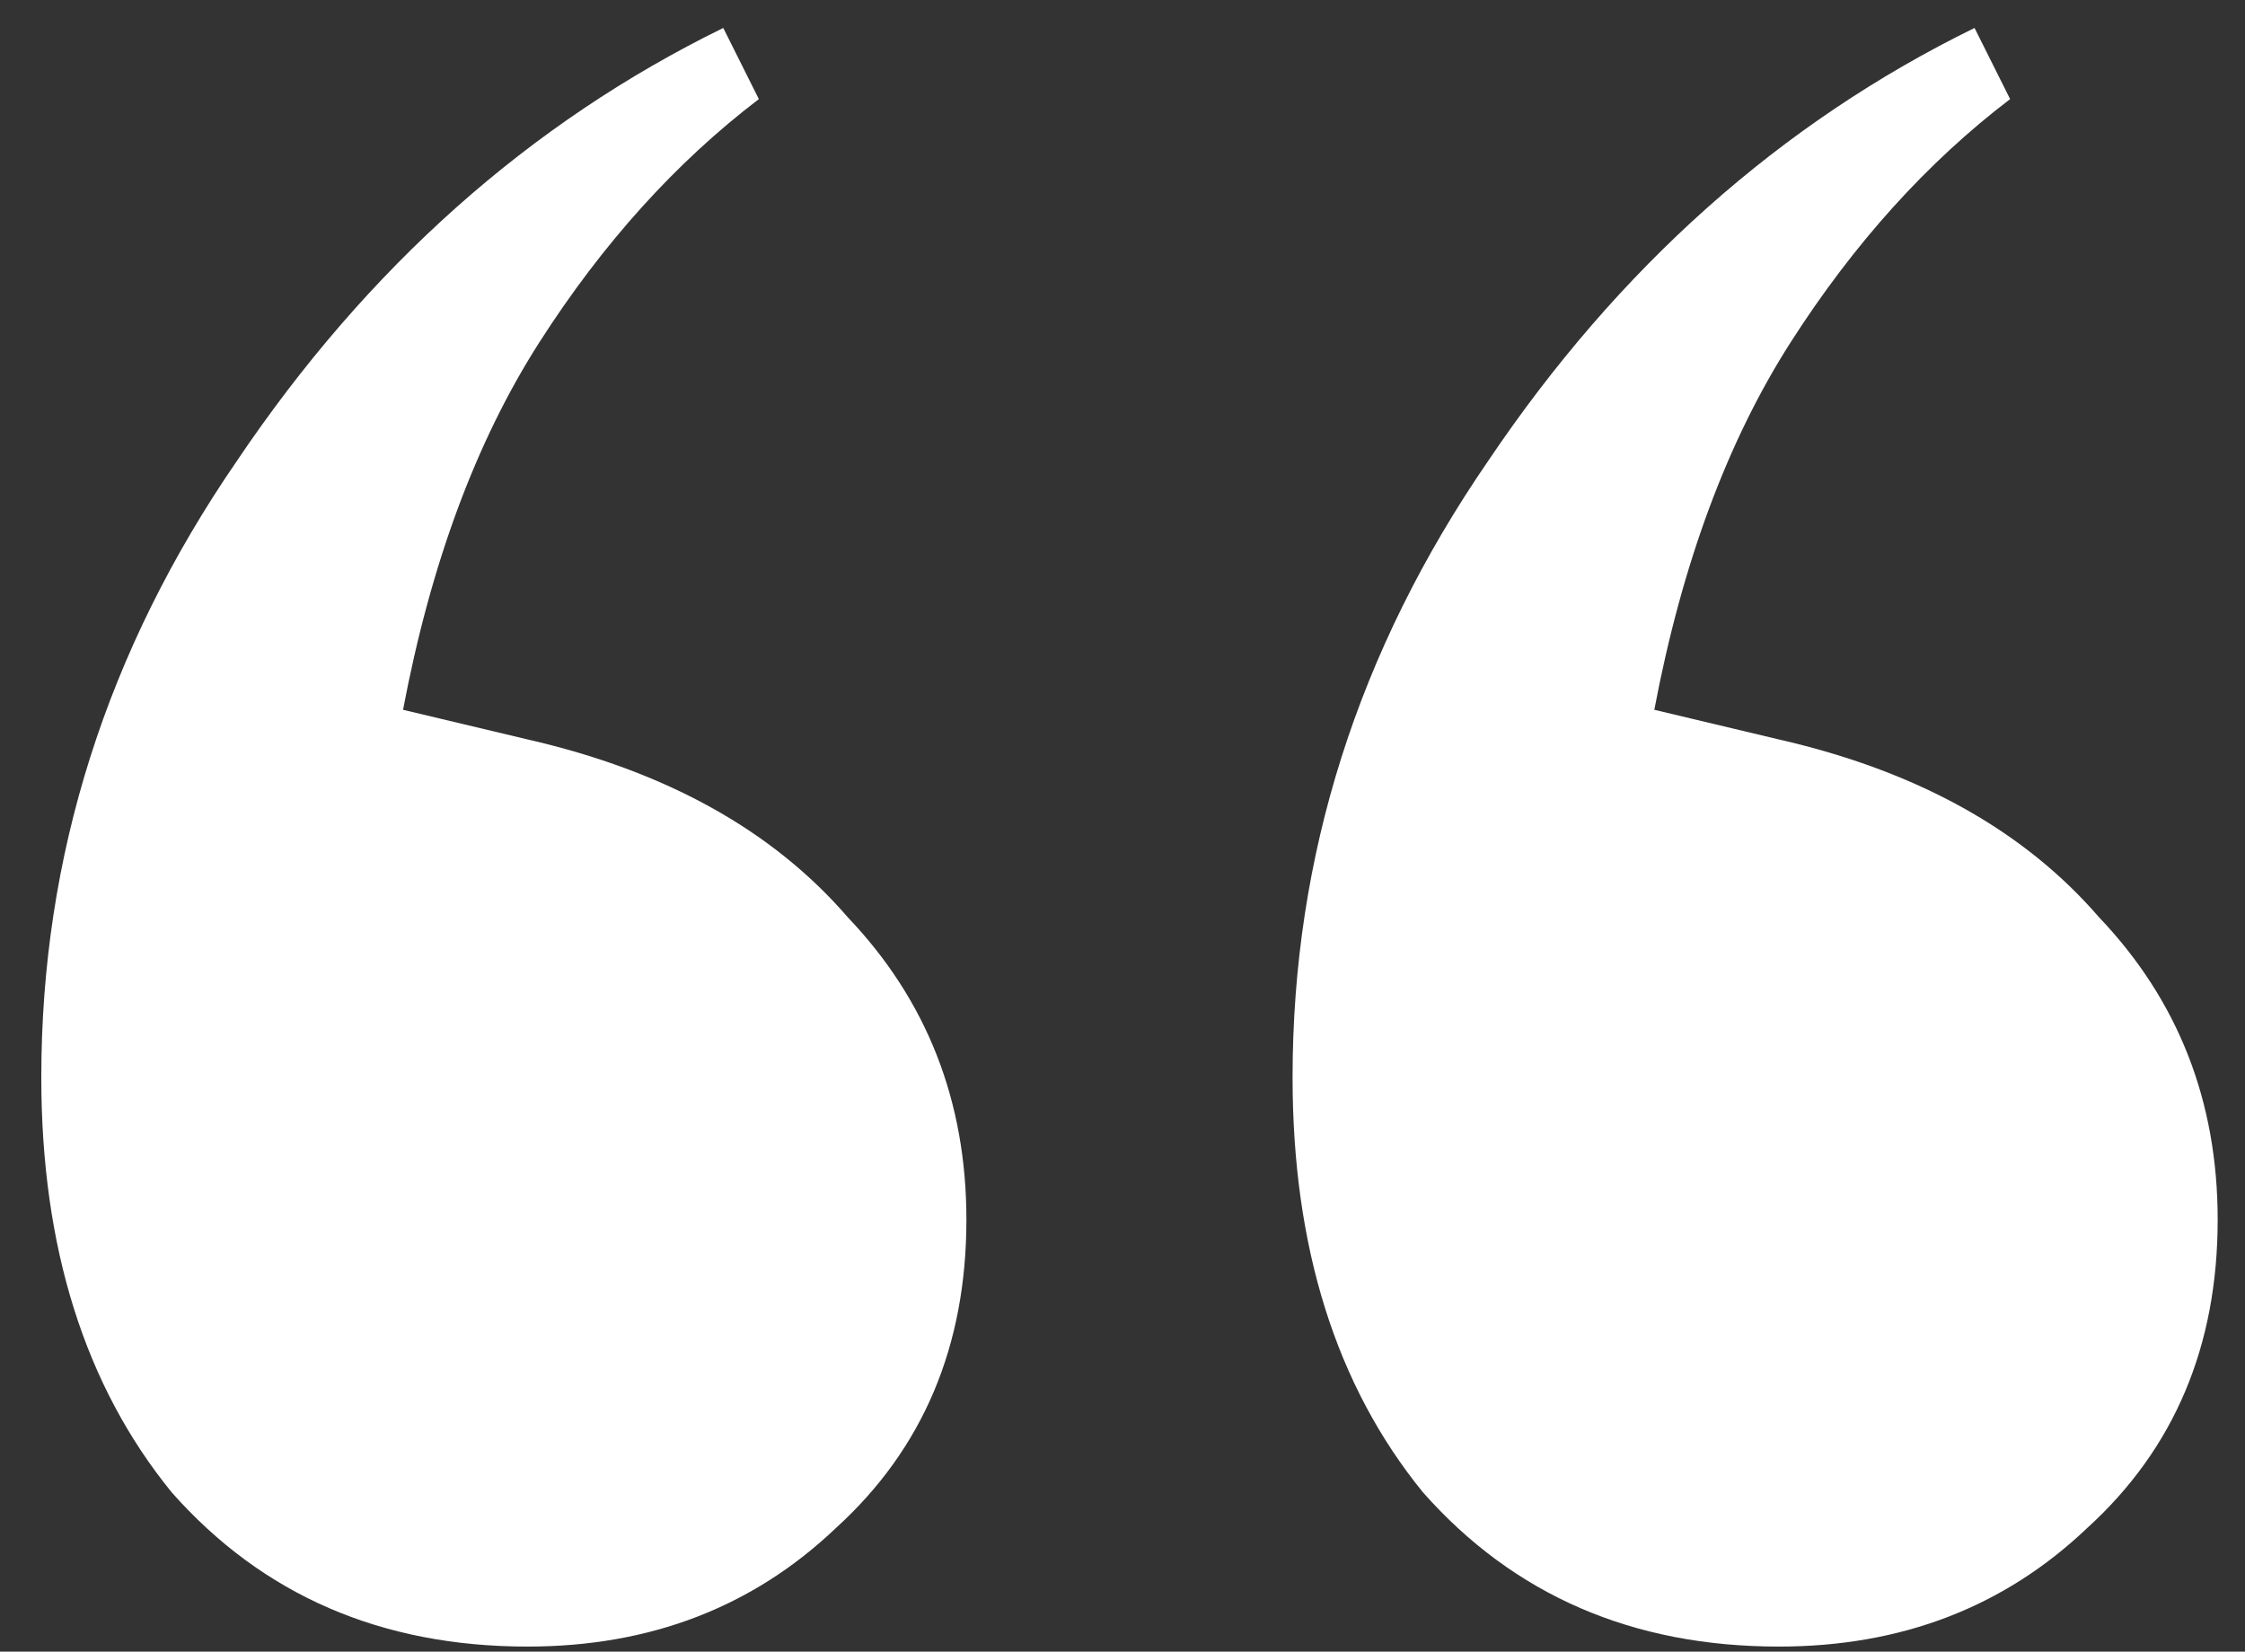 <svg width="53" height="39" viewBox="0 0 53 39" fill="none" xmlns="http://www.w3.org/2000/svg">
    <rect x="0" y="0" width="53" height="39" fill="#333333" stroke="none"/>
    <path d="M12.455 38.88C9.002 38.88 6.202 37.667 4.055 35.24C2.002 32.72 0.975 29.453 0.975 25.44C0.975 20.213 2.515 15.36 5.595 10.88C8.675 6.307 12.502 2.9 17.075 0.66L17.915 2.34C15.955 3.833 14.229 5.747 12.735 8.08C11.242 10.413 10.169 13.307 9.515 16.76L12.455 17.46C15.722 18.207 18.242 19.607 20.015 21.66C21.882 23.62 22.815 26 22.815 28.8C22.815 31.787 21.789 34.213 19.735 36.08C17.775 37.947 15.349 38.88 12.455 38.88ZM41.995 38.88C38.542 38.88 35.742 37.667 33.595 35.24C31.542 32.72 30.515 29.453 30.515 25.44C30.515 20.213 32.055 15.36 35.135 10.88C38.215 6.307 42.042 2.9 46.615 0.66L47.455 2.34C45.495 3.833 43.769 5.747 42.275 8.08C40.782 10.413 39.709 13.307 39.055 16.76L41.995 17.46C45.262 18.207 47.782 19.607 49.555 21.66C51.422 23.62 52.355 26 52.355 28.8C52.355 31.787 51.329 34.213 49.275 36.08C47.315 37.947 44.889 38.88 41.995 38.88Z" fill="white"/>
</svg>

